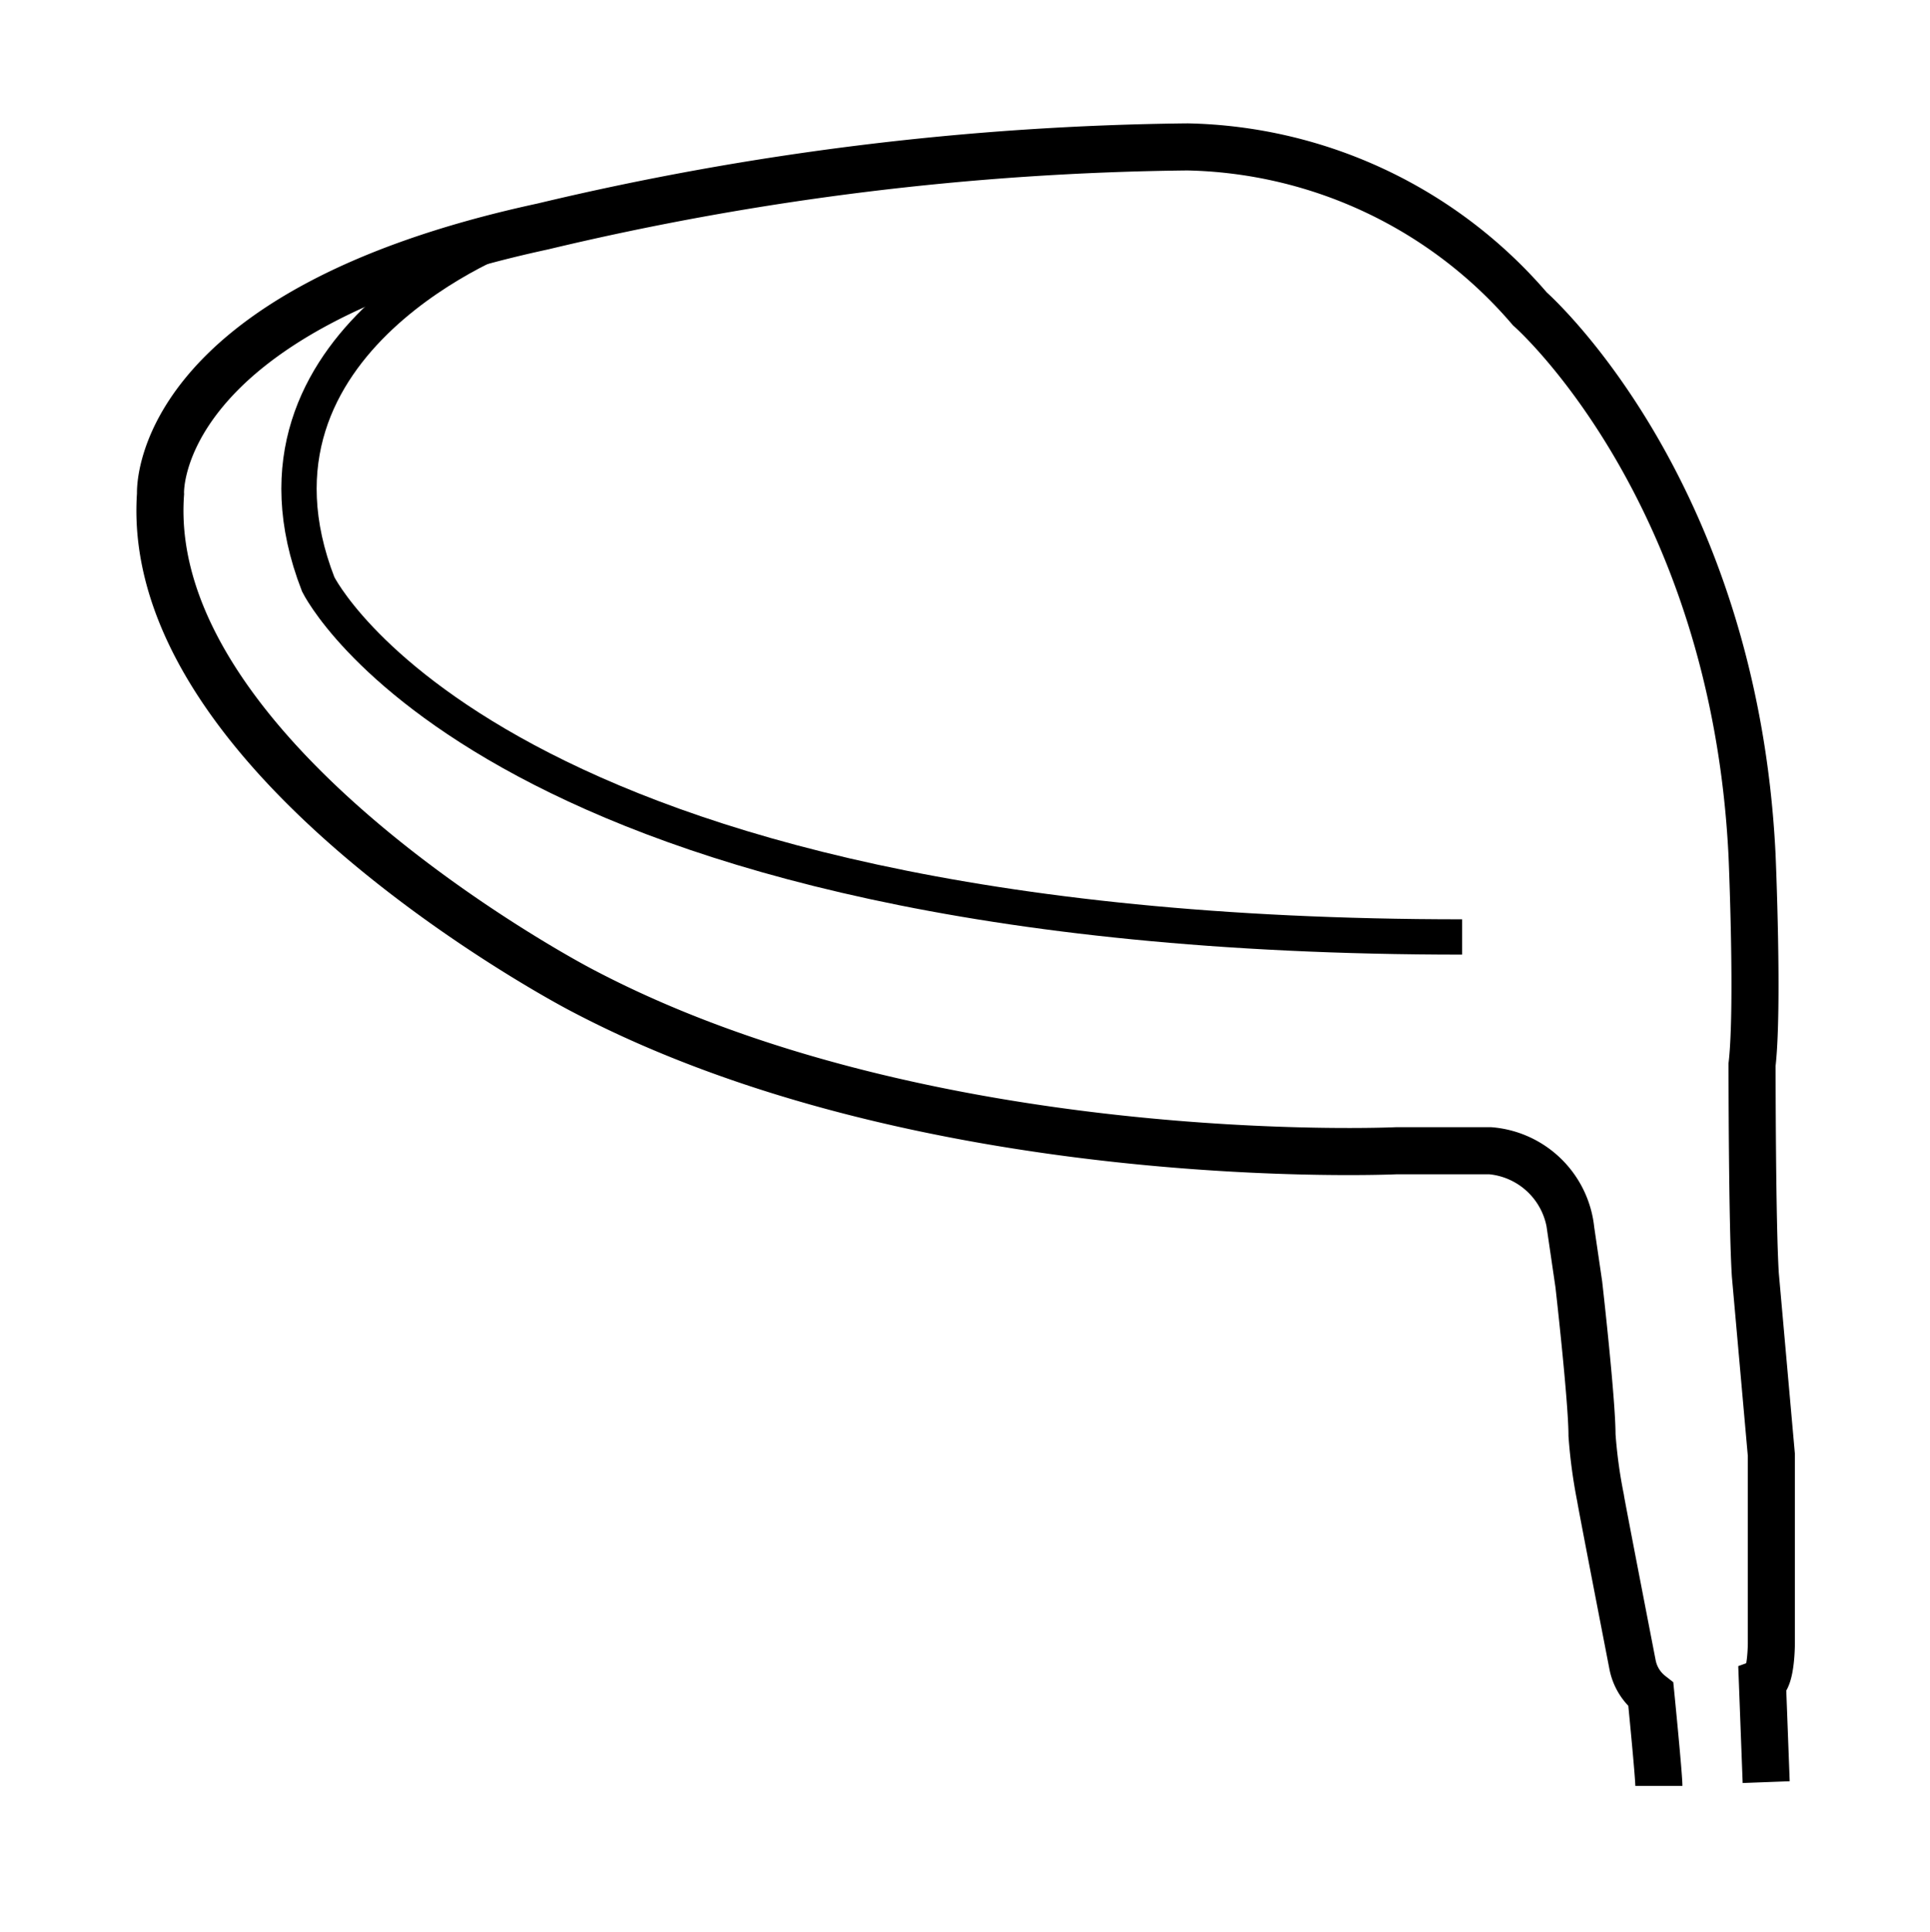 <svg id="Icons" xmlns="http://www.w3.org/2000/svg" viewBox="0 0 41 41.04">
  <title>svgArtboard 1 copy 3</title>
  <g>
    <path d="M35.24,37.93c0-.23-.17-1.94-.17-1.94a1.06,1.06,0,0,1-.39-.64S34,31.85,34,31.81a10.71,10.71,0,0,1-.18-1.33c0-.74-.28-3.2-.28-3.2l-.17-1.16a1.88,1.88,0,0,0-1.71-1.68h-2s-10,.46-17.34-3.43c0,0-9.31-4.86-8.91-10.52,0,0-.22-3.88,8.12-5.68A61.66,61.66,0,0,1,25.23,3.12,9.84,9.84,0,0,1,32.5,6.56s4.34,3.8,4.72,11.61c0,0,.14,3.23,0,4.44,0,0,0,3.38.07,4.47l.34,3.82v4s0,.76-.19.83l.08,2.12" style="fill: none;stroke: #000;stroke-miterlimit: 10"/>
    <path d="M10.93,4.94s-6.2,2.25-4.17,7.47c0,0,3.67,7.49,24.3,7.49" style="fill: none;stroke: #000;stroke-miterlimit: 10;stroke-width: 0.75px"/>
  </g>
</svg>
